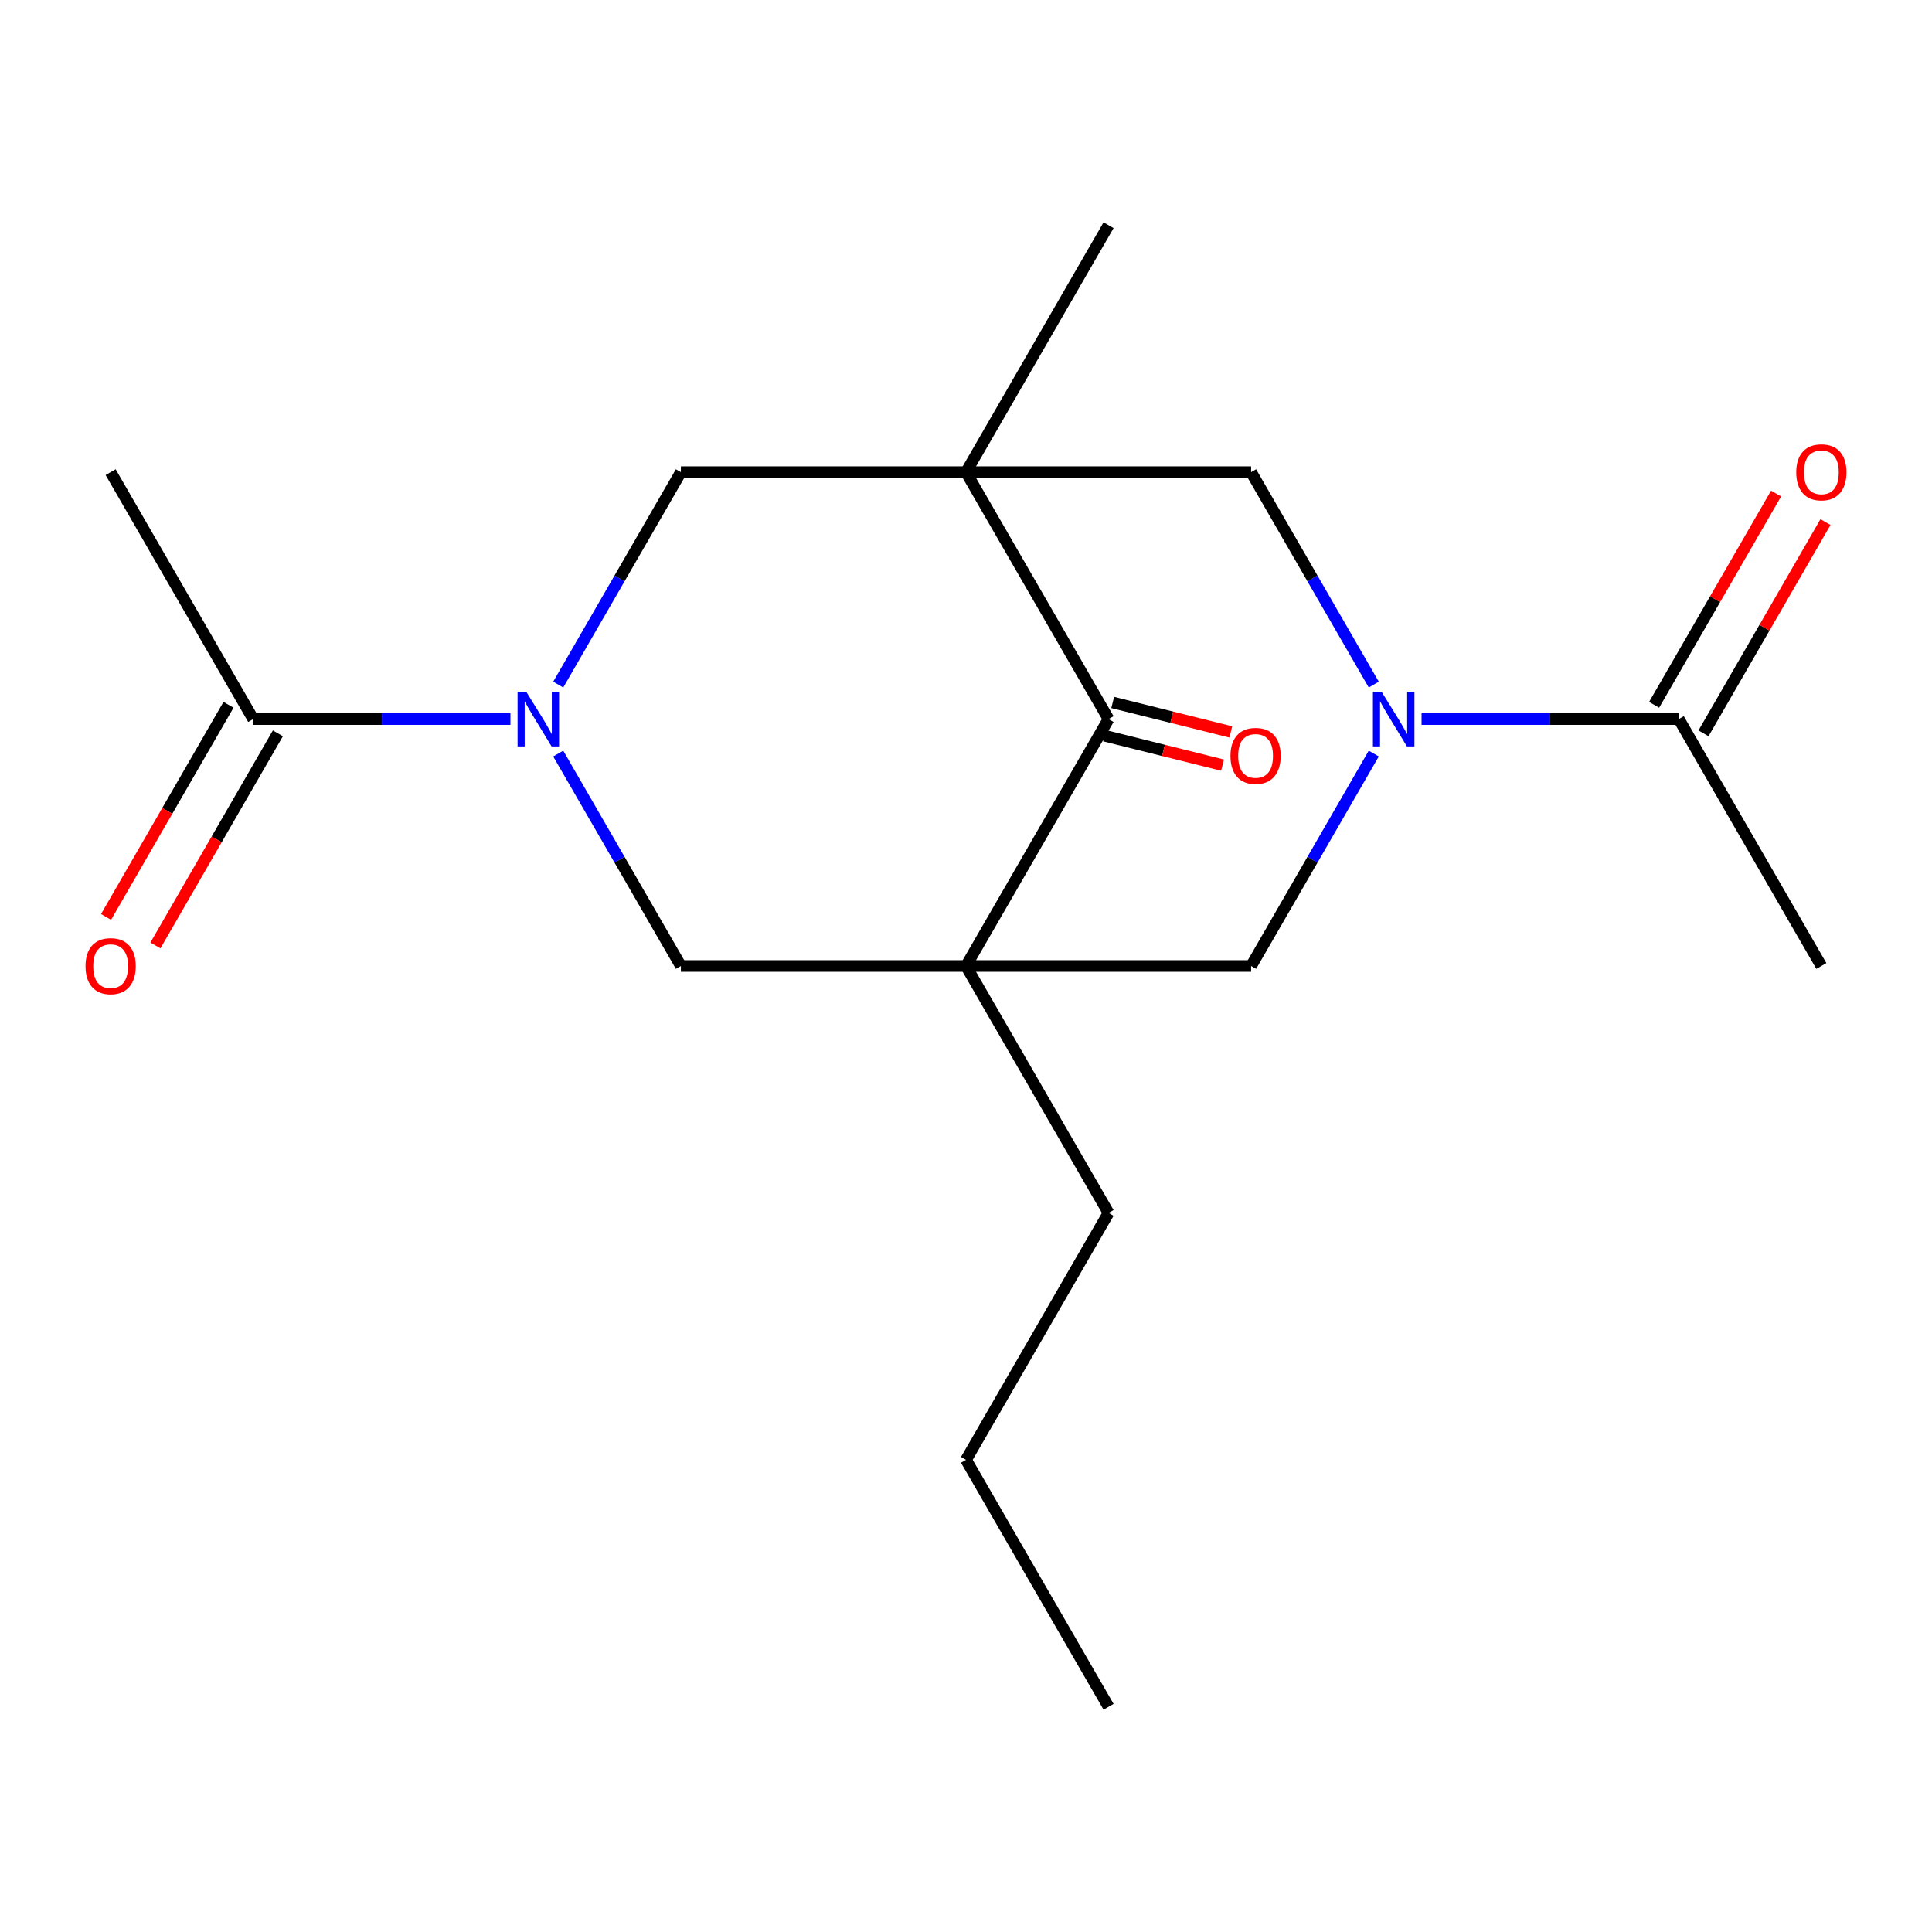 <?xml version='1.0' encoding='iso-8859-1'?>
<svg version='1.1' baseProfile='full'
              xmlns='http://www.w3.org/2000/svg'
                      xmlns:rdkit='http://www.rdkit.org/xml'
                      xmlns:xlink='http://www.w3.org/1999/xlink'
                  xml:space='preserve'
width='1000px' height='1000px' viewBox='0 0 1000 1000'>
<!-- END OF HEADER -->
<rect style='opacity:1.0;fill:#FFFFFF;stroke:none' width='1000' height='1000' x='0' y='0'> </rect>
<path class='bond-1' d='M 500,244.387 L 573.789,372.193' style='fill:none;fill-rule:evenodd;stroke:#000000;stroke-width:6px;stroke-linecap:butt;stroke-linejoin:miter;stroke-opacity:1' />
<path class='bond-4' d='M 500,244.387 L 352.422,244.387' style='fill:none;fill-rule:evenodd;stroke:#000000;stroke-width:6px;stroke-linecap:butt;stroke-linejoin:miter;stroke-opacity:1' />
<path class='bond-5' d='M 500,244.387 L 647.578,244.387' style='fill:none;fill-rule:evenodd;stroke:#000000;stroke-width:6px;stroke-linecap:butt;stroke-linejoin:miter;stroke-opacity:1' />
<path class='bond-14' d='M 500,244.387 L 573.789,116.58' style='fill:none;fill-rule:evenodd;stroke:#000000;stroke-width:6px;stroke-linecap:butt;stroke-linejoin:miter;stroke-opacity:1' />
<path class='bond-0' d='M 500,500 L 573.789,372.193' style='fill:none;fill-rule:evenodd;stroke:#000000;stroke-width:6px;stroke-linecap:butt;stroke-linejoin:miter;stroke-opacity:1' />
<path class='bond-13' d='M 500,500 L 573.789,627.807' style='fill:none;fill-rule:evenodd;stroke:#000000;stroke-width:6px;stroke-linecap:butt;stroke-linejoin:miter;stroke-opacity:1' />
<path class='bond-19' d='M 500,500 L 647.578,500' style='fill:none;fill-rule:evenodd;stroke:#000000;stroke-width:6px;stroke-linecap:butt;stroke-linejoin:miter;stroke-opacity:1' />
<path class='bond-20' d='M 500,500 L 352.422,500' style='fill:none;fill-rule:evenodd;stroke:#000000;stroke-width:6px;stroke-linecap:butt;stroke-linejoin:miter;stroke-opacity:1' />
<path class='bond-10' d='M 571.647,380.785 L 602.215,388.408' style='fill:none;fill-rule:evenodd;stroke:#000000;stroke-width:6px;stroke-linecap:butt;stroke-linejoin:miter;stroke-opacity:1' />
<path class='bond-10' d='M 602.215,388.408 L 632.784,396.032' style='fill:none;fill-rule:evenodd;stroke:#FF0000;stroke-width:6px;stroke-linecap:butt;stroke-linejoin:miter;stroke-opacity:1' />
<path class='bond-10' d='M 575.932,363.602 L 606.501,371.225' style='fill:none;fill-rule:evenodd;stroke:#000000;stroke-width:6px;stroke-linecap:butt;stroke-linejoin:miter;stroke-opacity:1' />
<path class='bond-10' d='M 606.501,371.225 L 637.07,378.849' style='fill:none;fill-rule:evenodd;stroke:#FF0000;stroke-width:6px;stroke-linecap:butt;stroke-linejoin:miter;stroke-opacity:1' />
<path class='bond-2' d='M 711.062,354.344 L 679.32,299.365' style='fill:none;fill-rule:evenodd;stroke:#0000FF;stroke-width:6px;stroke-linecap:butt;stroke-linejoin:miter;stroke-opacity:1' />
<path class='bond-2' d='M 679.32,299.365 L 647.578,244.387' style='fill:none;fill-rule:evenodd;stroke:#000000;stroke-width:6px;stroke-linecap:butt;stroke-linejoin:miter;stroke-opacity:1' />
<path class='bond-7' d='M 711.062,390.043 L 679.32,445.021' style='fill:none;fill-rule:evenodd;stroke:#0000FF;stroke-width:6px;stroke-linecap:butt;stroke-linejoin:miter;stroke-opacity:1' />
<path class='bond-7' d='M 679.32,445.021 L 647.578,500' style='fill:none;fill-rule:evenodd;stroke:#000000;stroke-width:6px;stroke-linecap:butt;stroke-linejoin:miter;stroke-opacity:1' />
<path class='bond-9' d='M 735.797,372.193 L 802.371,372.193' style='fill:none;fill-rule:evenodd;stroke:#0000FF;stroke-width:6px;stroke-linecap:butt;stroke-linejoin:miter;stroke-opacity:1' />
<path class='bond-9' d='M 802.371,372.193 L 868.946,372.193' style='fill:none;fill-rule:evenodd;stroke:#000000;stroke-width:6px;stroke-linecap:butt;stroke-linejoin:miter;stroke-opacity:1' />
<path class='bond-3' d='M 288.938,354.344 L 320.68,299.365' style='fill:none;fill-rule:evenodd;stroke:#0000FF;stroke-width:6px;stroke-linecap:butt;stroke-linejoin:miter;stroke-opacity:1' />
<path class='bond-3' d='M 320.68,299.365 L 352.422,244.387' style='fill:none;fill-rule:evenodd;stroke:#000000;stroke-width:6px;stroke-linecap:butt;stroke-linejoin:miter;stroke-opacity:1' />
<path class='bond-6' d='M 288.938,390.043 L 320.68,445.021' style='fill:none;fill-rule:evenodd;stroke:#0000FF;stroke-width:6px;stroke-linecap:butt;stroke-linejoin:miter;stroke-opacity:1' />
<path class='bond-6' d='M 320.68,445.021 L 352.422,500' style='fill:none;fill-rule:evenodd;stroke:#000000;stroke-width:6px;stroke-linecap:butt;stroke-linejoin:miter;stroke-opacity:1' />
<path class='bond-8' d='M 264.203,372.193 L 197.629,372.193' style='fill:none;fill-rule:evenodd;stroke:#0000FF;stroke-width:6px;stroke-linecap:butt;stroke-linejoin:miter;stroke-opacity:1' />
<path class='bond-8' d='M 197.629,372.193 L 131.054,372.193' style='fill:none;fill-rule:evenodd;stroke:#000000;stroke-width:6px;stroke-linecap:butt;stroke-linejoin:miter;stroke-opacity:1' />
<path class='bond-11' d='M 118.273,364.814 L 86.578,419.713' style='fill:none;fill-rule:evenodd;stroke:#000000;stroke-width:6px;stroke-linecap:butt;stroke-linejoin:miter;stroke-opacity:1' />
<path class='bond-11' d='M 86.578,419.713 L 54.882,474.612' style='fill:none;fill-rule:evenodd;stroke:#FF0000;stroke-width:6px;stroke-linecap:butt;stroke-linejoin:miter;stroke-opacity:1' />
<path class='bond-11' d='M 143.835,379.572 L 112.139,434.471' style='fill:none;fill-rule:evenodd;stroke:#000000;stroke-width:6px;stroke-linecap:butt;stroke-linejoin:miter;stroke-opacity:1' />
<path class='bond-11' d='M 112.139,434.471 L 80.443,489.369' style='fill:none;fill-rule:evenodd;stroke:#FF0000;stroke-width:6px;stroke-linecap:butt;stroke-linejoin:miter;stroke-opacity:1' />
<path class='bond-16' d='M 131.054,372.193 L 57.265,244.387' style='fill:none;fill-rule:evenodd;stroke:#000000;stroke-width:6px;stroke-linecap:butt;stroke-linejoin:miter;stroke-opacity:1' />
<path class='bond-12' d='M 881.727,379.572 L 913.295,324.894' style='fill:none;fill-rule:evenodd;stroke:#000000;stroke-width:6px;stroke-linecap:butt;stroke-linejoin:miter;stroke-opacity:1' />
<path class='bond-12' d='M 913.295,324.894 L 944.864,270.215' style='fill:none;fill-rule:evenodd;stroke:#FF0000;stroke-width:6px;stroke-linecap:butt;stroke-linejoin:miter;stroke-opacity:1' />
<path class='bond-12' d='M 856.165,364.814 L 887.734,310.136' style='fill:none;fill-rule:evenodd;stroke:#000000;stroke-width:6px;stroke-linecap:butt;stroke-linejoin:miter;stroke-opacity:1' />
<path class='bond-12' d='M 887.734,310.136 L 919.303,255.457' style='fill:none;fill-rule:evenodd;stroke:#FF0000;stroke-width:6px;stroke-linecap:butt;stroke-linejoin:miter;stroke-opacity:1' />
<path class='bond-15' d='M 868.946,372.193 L 942.735,500' style='fill:none;fill-rule:evenodd;stroke:#000000;stroke-width:6px;stroke-linecap:butt;stroke-linejoin:miter;stroke-opacity:1' />
<path class='bond-17' d='M 573.789,627.807 L 500,755.613' style='fill:none;fill-rule:evenodd;stroke:#000000;stroke-width:6px;stroke-linecap:butt;stroke-linejoin:miter;stroke-opacity:1' />
<path class='bond-18' d='M 500,755.613 L 573.789,883.42' style='fill:none;fill-rule:evenodd;stroke:#000000;stroke-width:6px;stroke-linecap:butt;stroke-linejoin:miter;stroke-opacity:1' />
<path  class='atom-3' d='M 715.108 358.033
L 724.388 373.033
Q 725.308 374.513, 726.788 377.193
Q 728.268 379.873, 728.348 380.033
L 728.348 358.033
L 732.108 358.033
L 732.108 386.353
L 728.228 386.353
L 718.268 369.953
Q 717.108 368.033, 715.868 365.833
Q 714.668 363.633, 714.308 362.953
L 714.308 386.353
L 710.628 386.353
L 710.628 358.033
L 715.108 358.033
' fill='#0000FF'/>
<path  class='atom-4' d='M 272.372 358.033
L 281.652 373.033
Q 282.572 374.513, 284.052 377.193
Q 285.532 379.873, 285.612 380.033
L 285.612 358.033
L 289.372 358.033
L 289.372 386.353
L 285.492 386.353
L 275.532 369.953
Q 274.372 368.033, 273.132 365.833
Q 271.932 363.633, 271.572 362.953
L 271.572 386.353
L 267.892 386.353
L 267.892 358.033
L 272.372 358.033
' fill='#0000FF'/>
<path  class='atom-11' d='M 636.888 391.251
Q 636.888 384.451, 640.248 380.651
Q 643.608 376.851, 649.888 376.851
Q 656.168 376.851, 659.528 380.651
Q 662.888 384.451, 662.888 391.251
Q 662.888 398.131, 659.488 402.051
Q 656.088 405.931, 649.888 405.931
Q 643.648 405.931, 640.248 402.051
Q 636.888 398.171, 636.888 391.251
M 649.888 402.731
Q 654.208 402.731, 656.528 399.851
Q 658.888 396.931, 658.888 391.251
Q 658.888 385.691, 656.528 382.891
Q 654.208 380.051, 649.888 380.051
Q 645.568 380.051, 643.208 382.851
Q 640.888 385.651, 640.888 391.251
Q 640.888 396.971, 643.208 399.851
Q 645.568 402.731, 649.888 402.731
' fill='#FF0000'/>
<path  class='atom-12' d='M 44.265 500.08
Q 44.265 493.28, 47.625 489.48
Q 50.985 485.68, 57.265 485.68
Q 63.545 485.68, 66.905 489.48
Q 70.265 493.28, 70.265 500.08
Q 70.265 506.96, 66.865 510.88
Q 63.465 514.76, 57.265 514.76
Q 51.025 514.76, 47.625 510.88
Q 44.265 507, 44.265 500.08
M 57.265 511.56
Q 61.585 511.56, 63.905 508.68
Q 66.265 505.76, 66.265 500.08
Q 66.265 494.52, 63.905 491.72
Q 61.585 488.88, 57.265 488.88
Q 52.945 488.88, 50.585 491.68
Q 48.265 494.48, 48.265 500.08
Q 48.265 505.8, 50.585 508.68
Q 52.945 511.56, 57.265 511.56
' fill='#FF0000'/>
<path  class='atom-13' d='M 929.735 244.467
Q 929.735 237.667, 933.095 233.867
Q 936.455 230.067, 942.735 230.067
Q 949.015 230.067, 952.375 233.867
Q 955.735 237.667, 955.735 244.467
Q 955.735 251.347, 952.335 255.267
Q 948.935 259.147, 942.735 259.147
Q 936.495 259.147, 933.095 255.267
Q 929.735 251.387, 929.735 244.467
M 942.735 255.947
Q 947.055 255.947, 949.375 253.067
Q 951.735 250.147, 951.735 244.467
Q 951.735 238.907, 949.375 236.107
Q 947.055 233.267, 942.735 233.267
Q 938.415 233.267, 936.055 236.067
Q 933.735 238.867, 933.735 244.467
Q 933.735 250.187, 936.055 253.067
Q 938.415 255.947, 942.735 255.947
' fill='#FF0000'/>
</svg>
